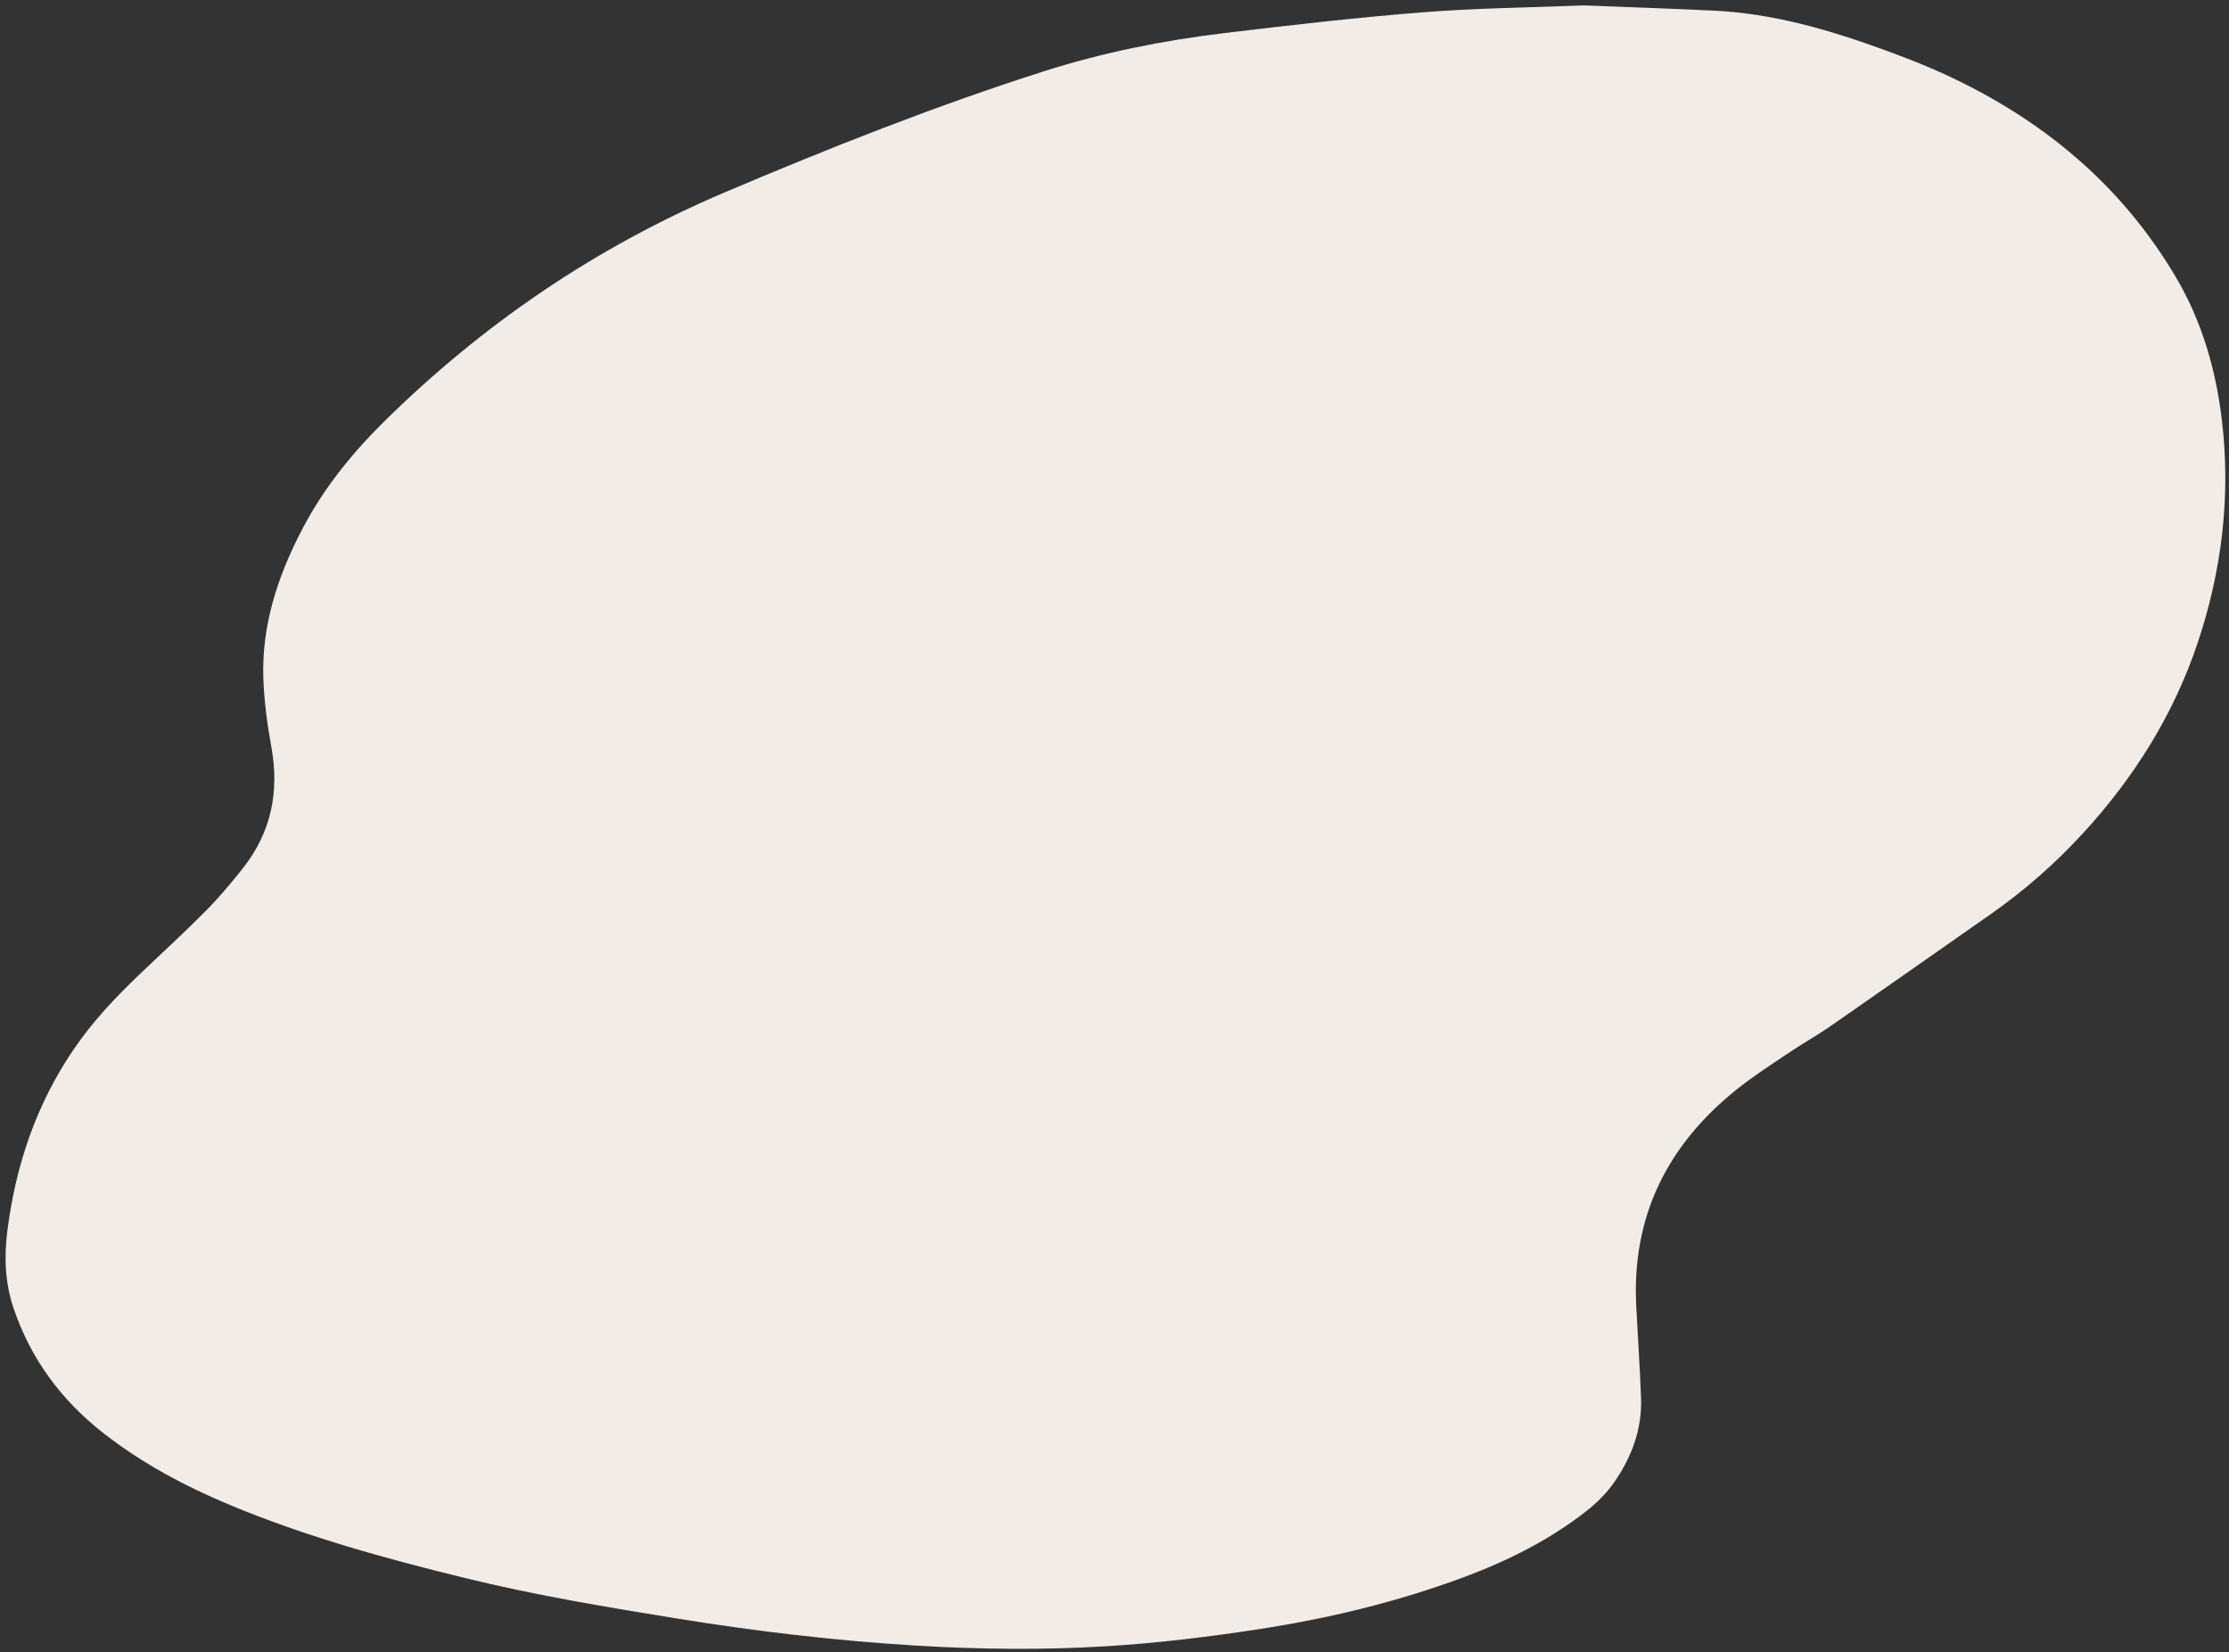 <svg width="1179.9px" height="874.722px" viewBox="31.05 -1.861 1179.9 874.722" fill="none" xmlns="http://www.w3.org/2000/svg"><rect x="31.05" y="-1.861" width="1179.9" height="874.722" fill="#333333" stroke="none"/><g id="Background/Blob 1"><path id="Fill 1" fill-rule="evenodd" clip-rule="evenodd" d="M869.49 1C892.755 1.922 915.476 2.673 938.178 3.76C969.204 5.247 998.517 13.686 1027.26 24.12C1037.65 27.892 1048.01 31.841 1058.04 36.364C1111.47 60.432 1153.96 95.837 1182.92 145.017C1196.72 168.458 1203.98 193.894 1207.16 220.364C1212 260.684 1207.17 300.347 1194.26 338.781C1181.75 376.012 1161.12 409.313 1133.94 438.957C1119.1 455.134 1102.72 469.583 1084.53 482.282C1056.54 501.823 1028.65 521.486 1000.6 540.943C992.91 546.281 984.676 550.916 976.904 556.152C967.836 562.263 958.608 568.242 950.137 575.042C912.903 604.937 894.836 642.935 897.166 689.279C897.985 705.586 899.121 721.882 899.723 738.196C900.311 754.163 895.143 768.634 886.072 782.031C881.844 788.278 876.618 793.53 870.612 798.222C851.124 813.448 829.093 824.465 805.695 833.154C770.656 846.164 734.397 854.918 697.266 860.622C670.55 864.726 643.741 867.97 616.719 869.629C583.069 871.694 549.42 871.303 515.808 869.28C473.355 866.723 431.188 861.708 389.258 854.931C351.623 848.847 314.023 842.549 277.042 833.48C234.792 823.121 192.917 811.586 152.869 794.89C129.06 784.963 106.557 772.934 86.36 757.268C63.426 739.479 47.255 717.393 38.208 690.617C33.678 677.21 33.191 663.508 34.931 649.805C39.291 615.462 50.013 583.102 69.962 553.768C79.737 539.393 91.597 526.686 104.248 514.582C116.076 503.266 128.208 492.221 139.715 480.622C146.849 473.432 153.392 465.66 159.633 457.75C174.763 438.57 178.946 417.075 174.7 393.622C172.52 381.58 170.856 369.345 170.448 357.153C169.505 329.006 178.128 302.888 191.236 277.901C202.255 256.896 217.021 238.458 234.095 221.59C286.092 170.22 345.922 129.172 414.628 99.996C469.985 76.487 525.928 54.298 583.47 35.926C614.359 26.064 646.161 19.646 678.442 15.744C713.601 11.495 748.822 7.451 784.135 4.656C812.658 2.399 841.36 2.13 869.49 1" fill="#F1ECE8"/></g></svg>